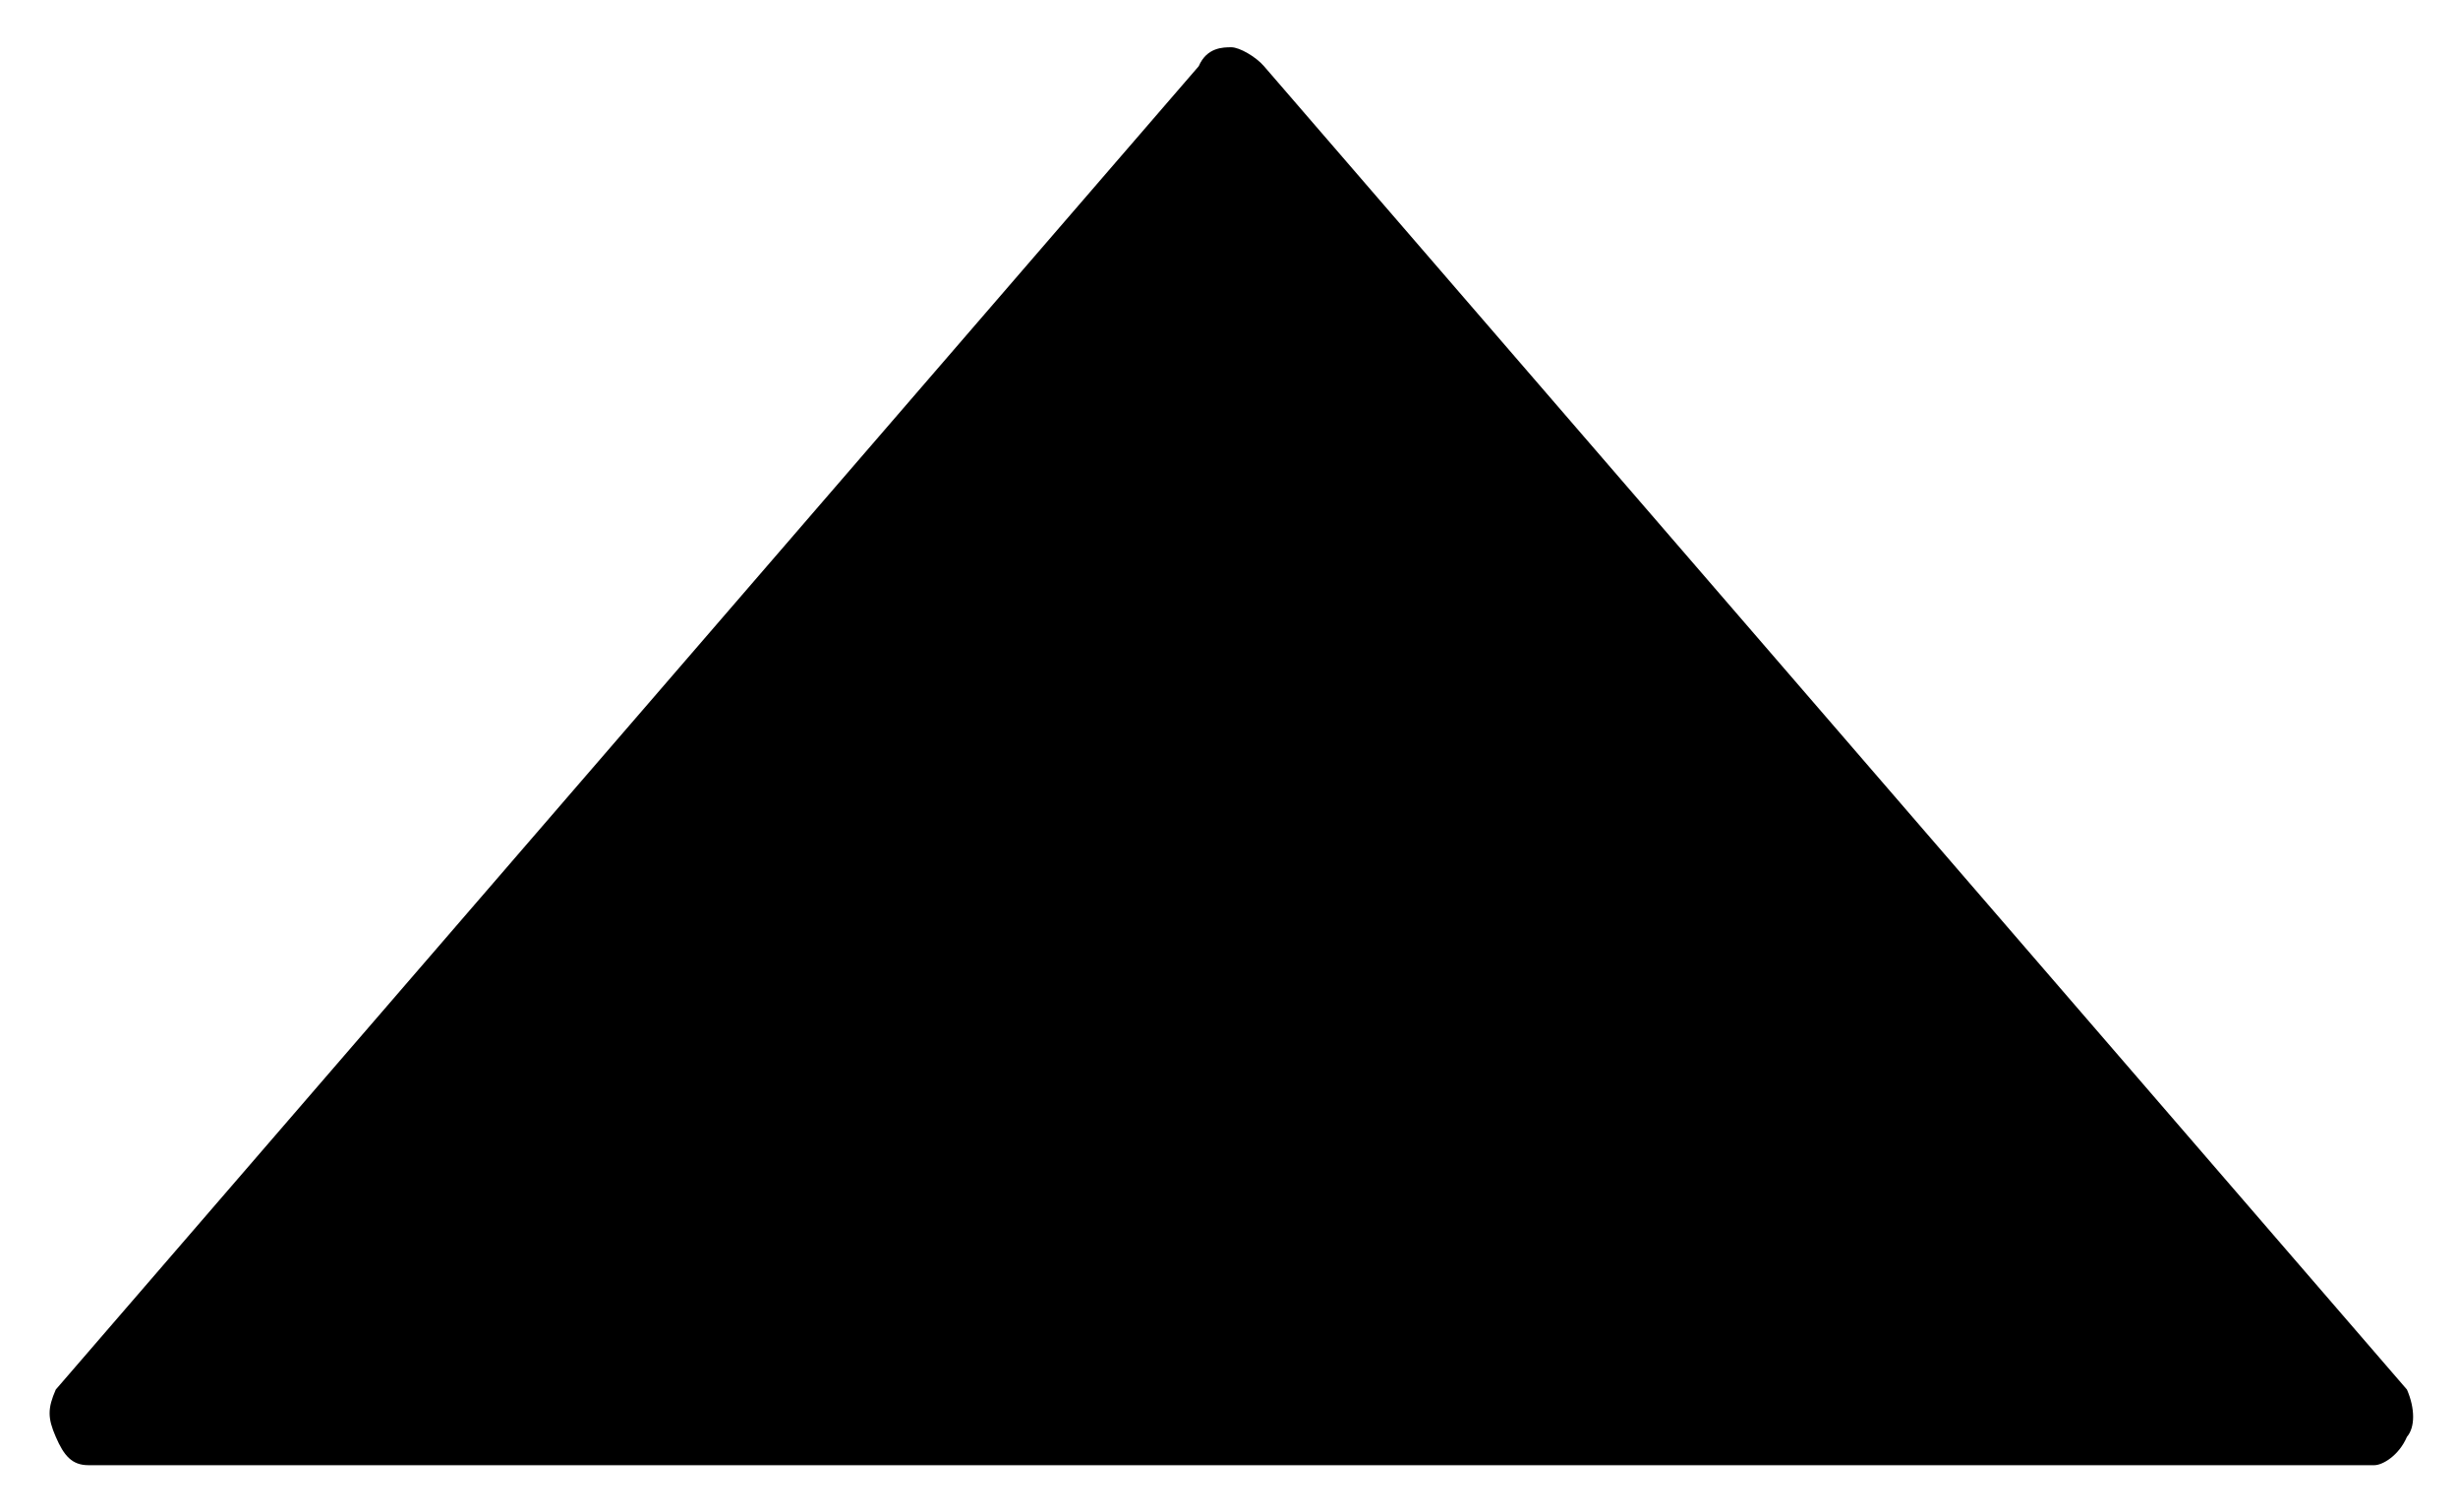<?xml version="1.0" encoding="UTF-8"?>
<svg width="26px" height="16px" viewBox="0 0 26 16" version="1.1" xmlns="http://www.w3.org/2000/svg" xmlns:xlink="http://www.w3.org/1999/xlink">
    <!-- Generator: Sketch 63.1 (92452) - https://sketch.com -->
    <title>Down</title>
    <desc>Created with Sketch.</desc>
    <g id="Page-1" stroke="none" stroke-width="1" fill="none" fill-rule="evenodd">
        <g id="Down" transform="translate(13, 8) scale(1, -1) translate(-13, -8) " fill="#000000" fill-rule="nonzero">
            <path d="M25.46,0.8 C25.374,0.6 25.201,0.5 25.115,0.5 L0.935,0.5 C0.762,0.5 0.676,0.6 0.59,0.8 C0.503,1 0.503,1.1 0.59,1.3 L12.68,15.3 C12.766,15.5 12.939,15.5 13.025,15.5 C13.111,15.5 13.284,15.4 13.37,15.3 L25.46,1.3 C25.547,1.1 25.547,0.9 25.46,0.8 Z" id="Path"></path>
        </g>
    </g>
</svg>